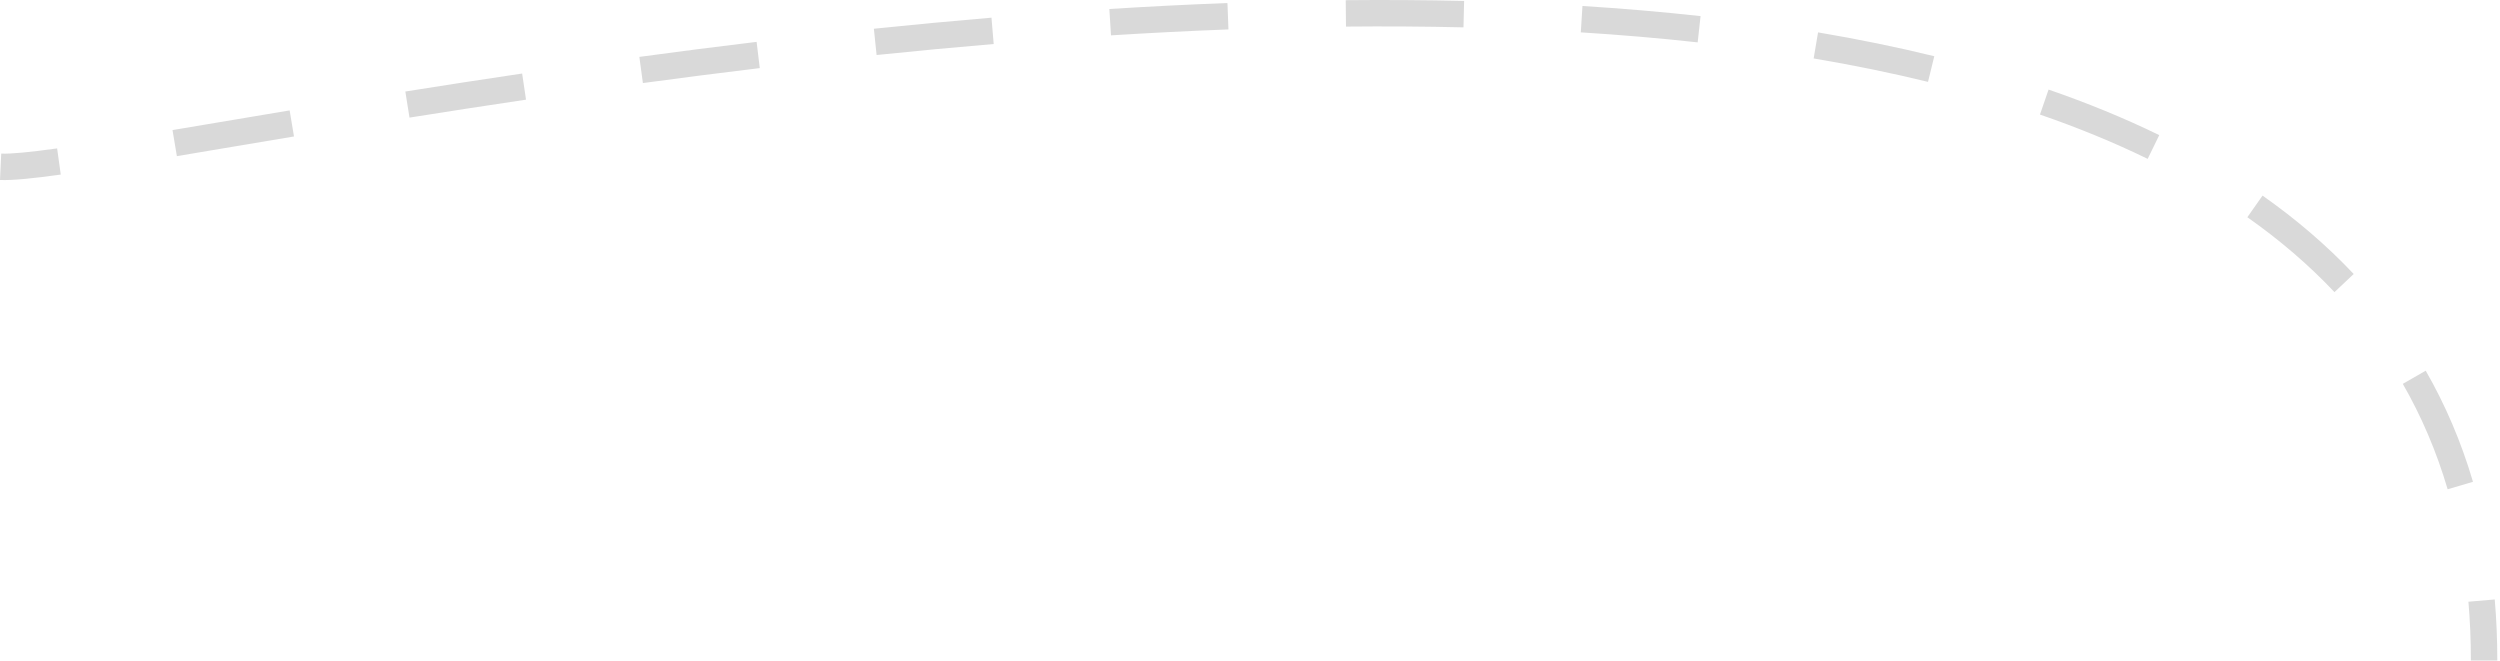 <?xml version="1.0" encoding="UTF-8"?> <svg xmlns="http://www.w3.org/2000/svg" width="757" height="200" viewBox="0 0 757 200" fill="none"> <path fill-rule="evenodd" clip-rule="evenodd" d="M443.144 8.285C431.364 8.008 419.487 7.938 407.563 8.052L407.487 0.053C419.493 -0.062 431.457 0.008 443.332 0.288L443.144 8.285ZM371.975 8.91C360.103 9.361 348.232 9.968 336.41 10.708L335.91 2.724C347.793 1.98 359.729 1.369 371.672 0.916L371.975 8.91ZM514.055 12.83C502.454 11.551 490.64 10.549 478.668 9.798L479.169 1.813C491.256 2.572 503.195 3.584 514.932 4.878L514.055 12.83ZM300.89 13.325C288.952 14.331 277.116 15.45 265.432 16.659L264.609 8.701C276.34 7.488 288.226 6.364 300.218 5.353L300.89 13.325ZM583.802 24.792C572.613 22.058 561.049 19.702 549.174 17.694L550.507 9.806C562.554 11.843 574.308 14.236 585.702 17.021L583.802 24.792ZM230.058 20.621C218.01 22.071 206.193 23.591 194.669 25.151L193.596 17.223C205.156 15.659 217.012 14.134 229.103 12.679L230.058 20.621ZM159.278 30.177C147.031 31.995 135.24 33.821 123.994 35.611L122.736 27.71C134.006 25.916 145.825 24.086 158.104 22.264L159.278 30.177ZM650.315 48.106C640.054 43.101 629.154 38.643 617.699 34.688L620.31 27.126C632.036 31.174 643.239 35.754 653.822 40.916L650.315 48.106ZM66.955 45.026C62.293 45.811 57.824 46.564 53.558 47.279L52.236 39.389C56.484 38.677 60.947 37.925 65.608 37.14C72.553 35.969 79.937 34.725 87.703 33.431L89.018 41.322C81.253 42.616 73.89 43.857 66.955 45.026ZM18.399 52.861C10.123 54.013 3.746 54.671 0 54.498L0.369 46.507C3.251 46.64 8.89 46.107 17.296 44.937L18.399 52.861ZM706.877 88.454C699.044 80.146 690.215 72.604 680.498 65.775L685.098 59.23C695.217 66.342 704.463 74.231 712.698 82.966L706.877 88.454ZM741.147 148.15C737.755 136.638 733.19 126.02 727.568 116.23L734.505 112.246C740.443 122.586 745.254 133.783 748.821 145.888L741.147 148.15ZM748.184 200C748.184 193.88 747.932 187.949 747.437 182.201L755.407 181.515C755.922 187.499 756.184 193.659 756.184 200H748.184Z" fill="#D9D9D9"></path> </svg> 